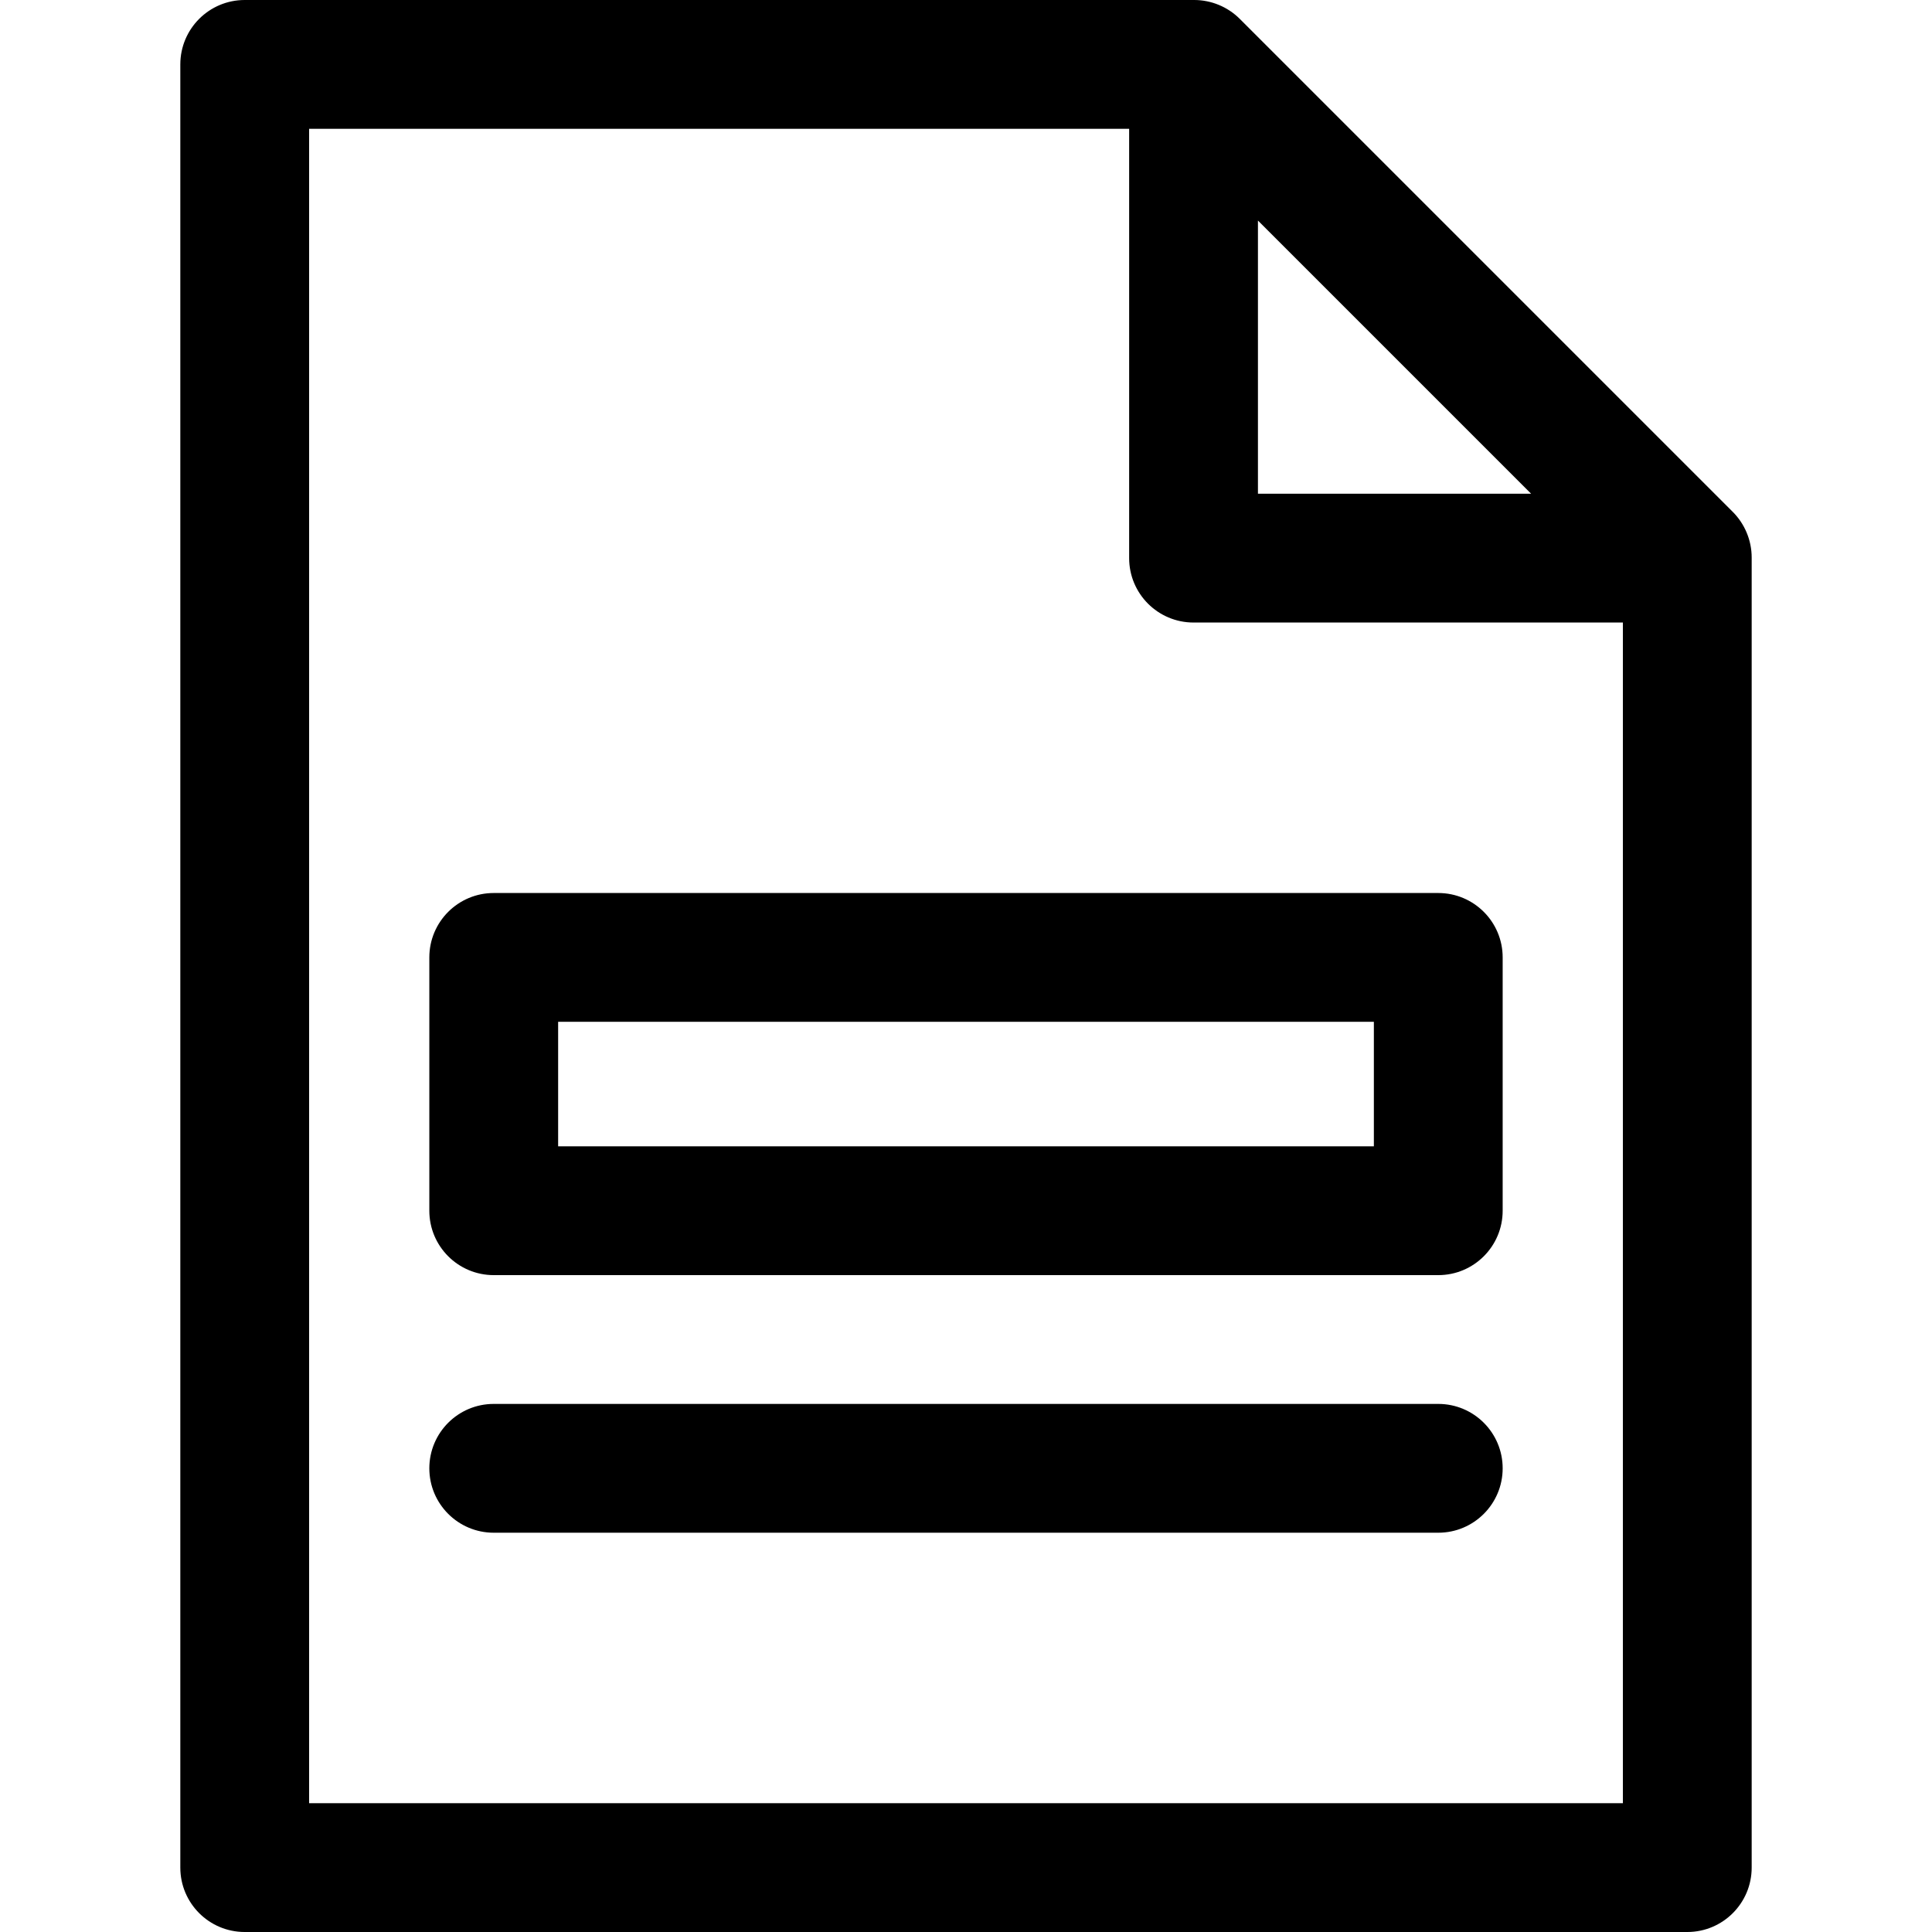 <?xml version="1.0" encoding="iso-8859-1"?>
<!-- Generator: Adobe Illustrator 19.0.0, SVG Export Plug-In . SVG Version: 6.00 Build 0)  -->
<svg version="1.1" id="Layer_1" xmlns="http://www.w3.org/2000/svg" xmlns:xlink="http://www.w3.org/1999/xlink" x="0px" y="0px"
	 viewBox="0 0 512 512" style="enable-background:new 0 0 512 512;" xml:space="preserve">
<g>
	<g>
		<path d="M459.212,135.661L328.553,5.002C325.324,1.774,320.938,0,316.482,0H64.853c-9.425,0-17.067,7.641-17.067,17.067v477.867
			c0,9.425,7.641,17.067,17.067,17.067h382.293c9.425,0,17.067-7.641,17.067-17.067V147.731
			C464.213,143.15,462.335,138.782,459.212,135.661z M333.369,58.449l72.396,72.396h-72.396V58.449z M430.08,477.867H81.92V34.133
			h217.316v113.778c0,9.425,7.641,17.067,17.067,17.067H430.08V477.867z"/>
	</g>
</g>
<g>
	<g>
		<path d="M381.156,372.053H130.844c-9.425,0-17.067,7.641-17.067,17.067s7.641,17.067,17.067,17.067h250.311
			c9.425,0,17.067-7.641,17.067-17.067S390.581,372.053,381.156,372.053z"/>
	</g>
</g>
<g>
	<g>
		<path d="M381.156,236.658H130.844c-9.425,0-17.067,7.641-17.067,17.067v67.129c0,9.425,7.641,17.067,17.067,17.067h250.311
			c9.425,0,17.067-7.641,17.067-17.067v-67.129C398.222,244.299,390.581,236.658,381.156,236.658z M364.089,303.787H147.911v-32.996
			h216.178V303.787z"/>
	</g>
</g>
<g>
</g>
<g>
</g>
<g>
</g>
<g>
</g>
<g>
</g>
<g>
</g>
<g>
</g>
<g>
</g>
<g>
</g>
<g>
</g>
<g>
</g>
<g>
</g>
<g>
</g>
<g>
</g>
<g>
</g>
</svg>
